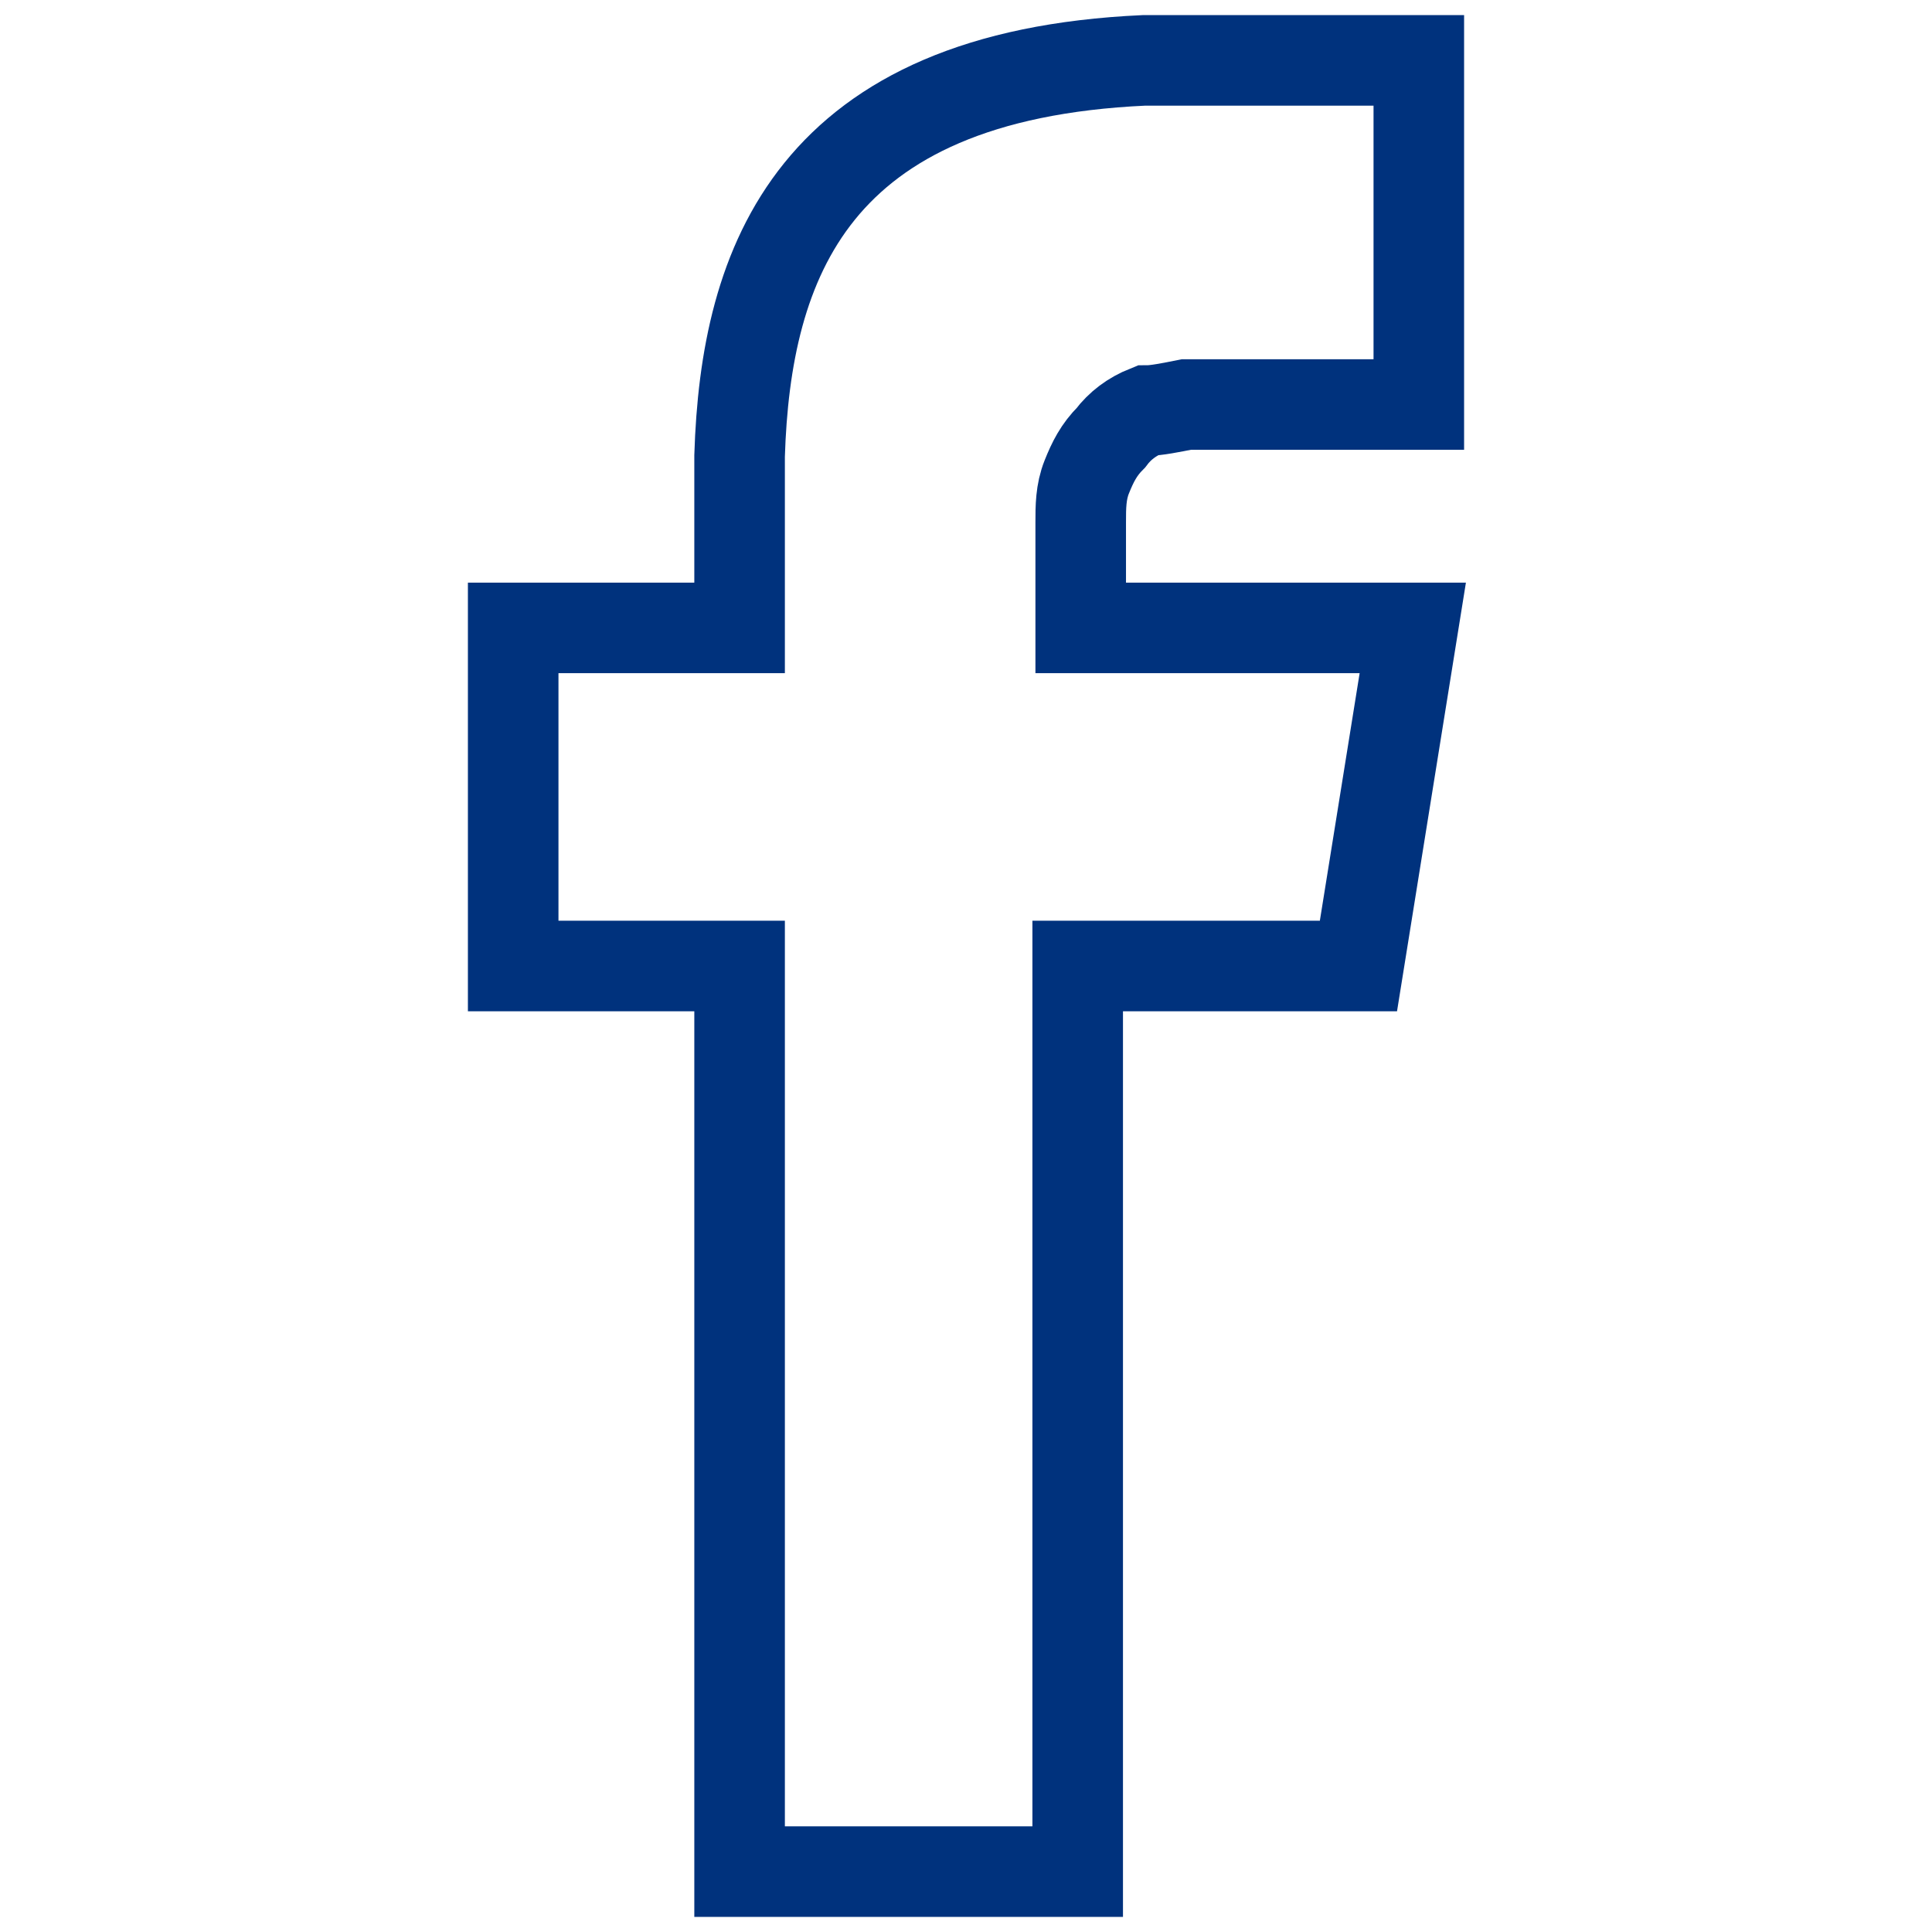 <?xml version="1.0" encoding="UTF-8"?>
<svg xmlns:xlink="http://www.w3.org/1999/xlink" xmlns="http://www.w3.org/2000/svg" data-search-ignore="yes" class="c-icon c-icon-facebook c-footer-socials__icon" width="64" height="64">
  <defs>
    <symbol style="enable-background:new 0 0 64 64" id="sprite-facebook" viewBox="0 0 64 64">
      <title>facebook</title>
      <path d="M39.3 13.4H47V2h-9.1c-11 .5-13.2 6.7-13.4 13.1v5.7H17V32h7.5v30h11.2V32H45l1.8-11.2h-11v-3.5c0-.5 0-1 .2-1.5s.4-.9.8-1.3c.3-.4.7-.7 1.2-.9.3 0 .8-.1 1.3-.2z"></path>
    </symbol>
  </defs>
  <use xlink:href="#sprite-facebook" stroke="#00327D" fill="none" stroke-width="3px"></use>
</svg>

